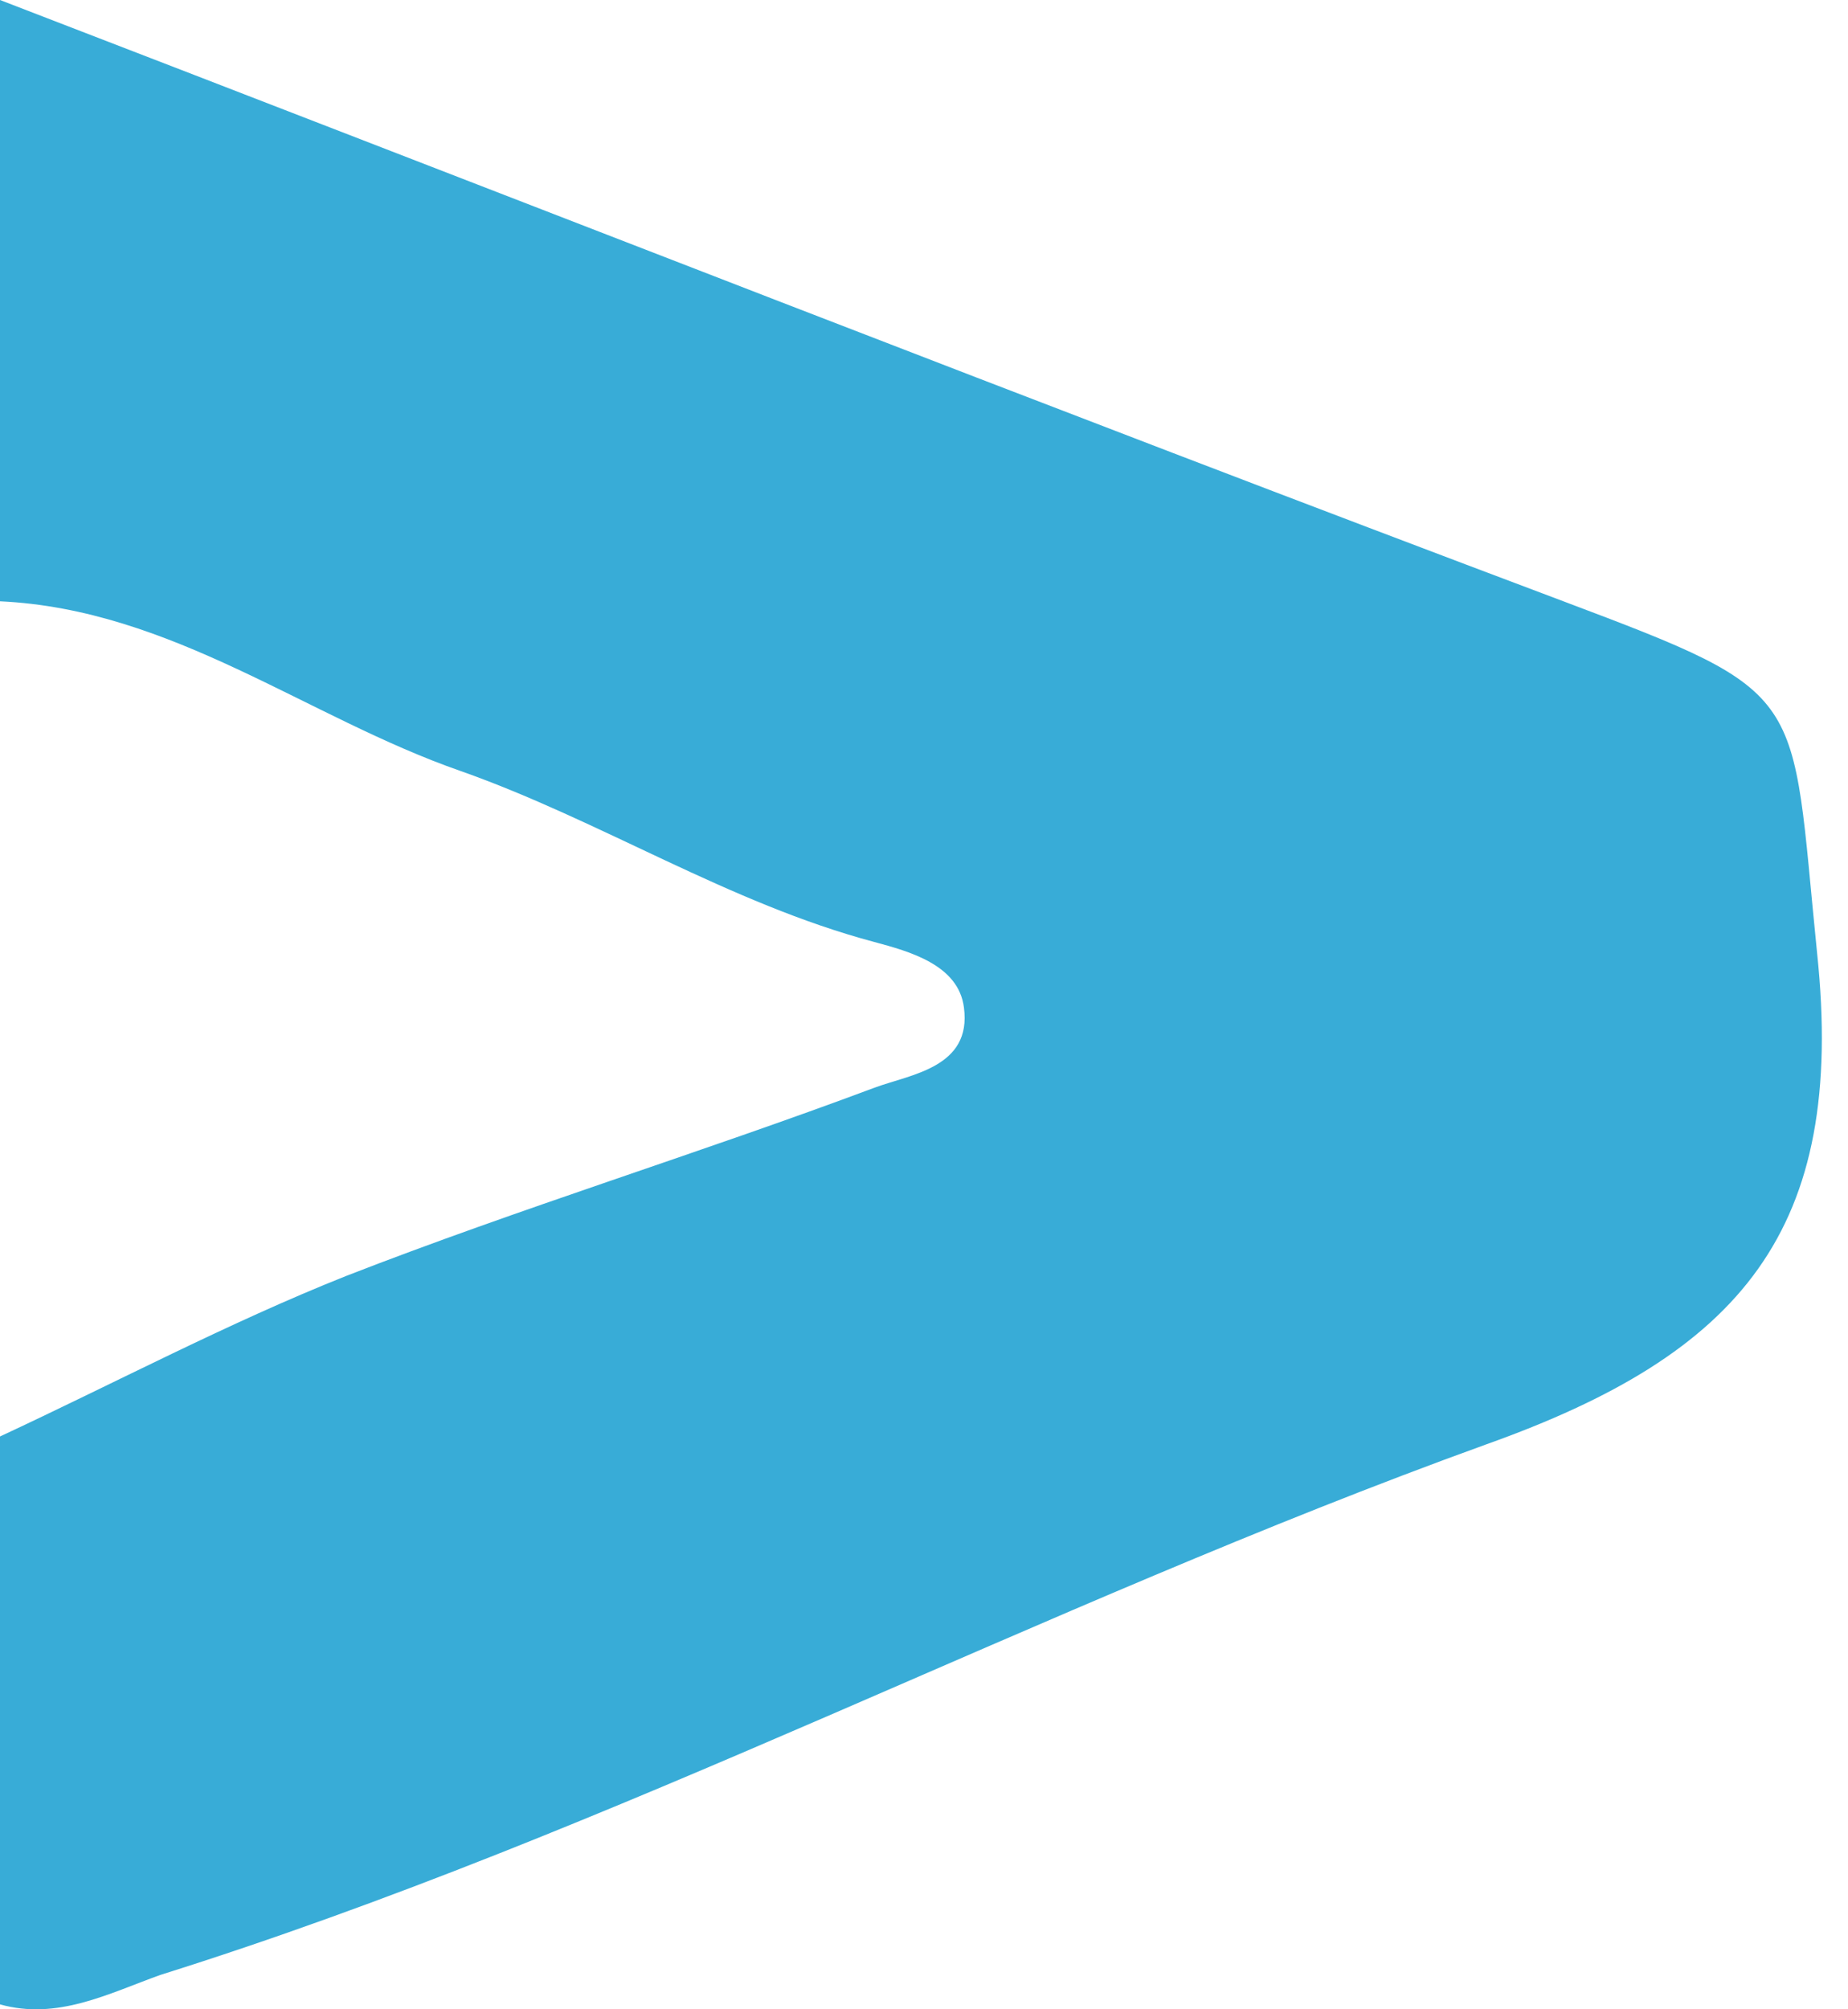 <svg xmlns="http://www.w3.org/2000/svg" width="46" height="50" viewBox="0 0 46 50" fill="none"><path d="M0 0C12.961 4.988 25.922 10.075 38.916 14.963C45.097 17.291 44.565 17.158 45.23 23.709C45.961 30.625 43.336 33.684 36.988 35.945C25.855 39.969 15.32 45.588 3.988 49.146C2.692 49.612 1.429 50.277 0 49.878V35.746C2.858 34.416 5.683 32.919 8.607 31.755C12.961 30.06 17.414 28.696 21.767 27.067C22.665 26.734 24.194 26.568 23.994 25.072C23.861 24.008 22.632 23.675 21.767 23.442C18.145 22.478 14.955 20.417 11.465 19.186C7.644 17.856 4.287 15.163 0 14.963C0 9.976 0 4.988 0 0Z" fill="#38ACD7"></path></svg>